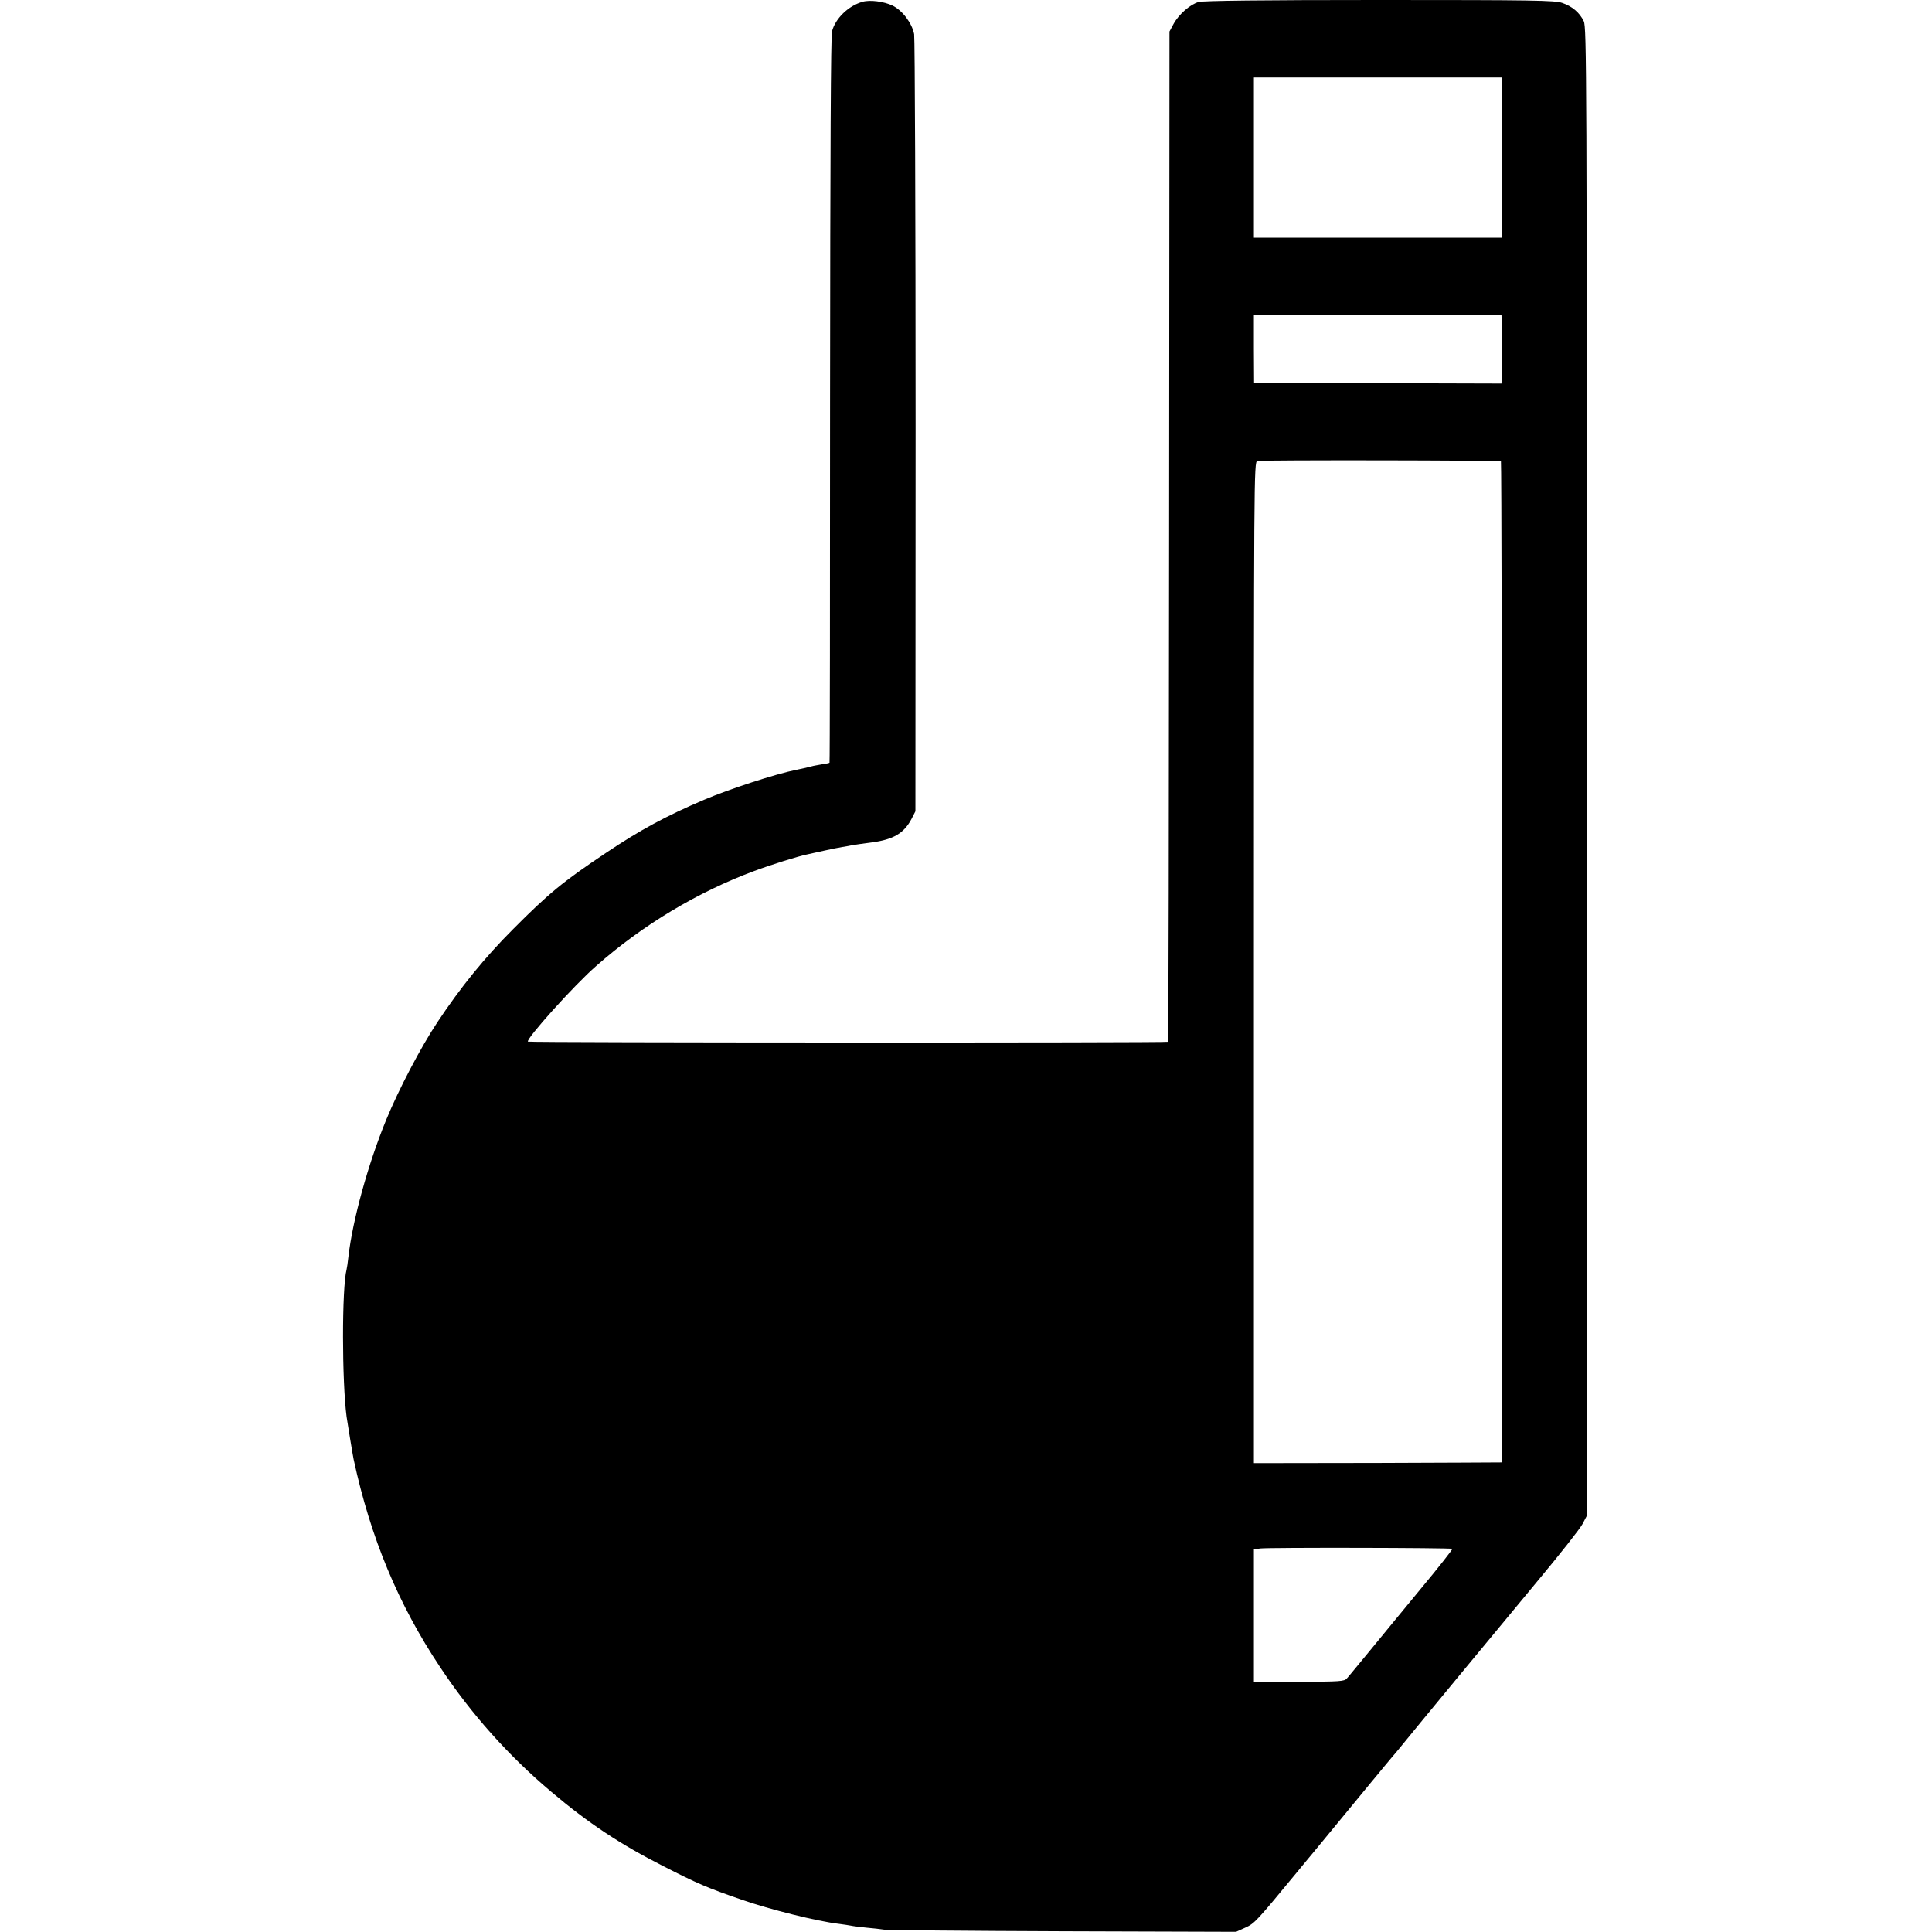 <?xml version="1.0" standalone="no"?>
<!DOCTYPE svg PUBLIC "-//W3C//DTD SVG 20010904//EN"
 "http://www.w3.org/TR/2001/REC-SVG-20010904/DTD/svg10.dtd">
<svg version="1.0" xmlns="http://www.w3.org/2000/svg"
 width="1073pt" height="1073pt" viewBox="0 0 1073 1073"
 preserveAspectRatio="xMidYMid meet">
<g transform="translate(0,1073) scale(0.1,-0.1)"
fill="#000000" stroke="none">
<path d="M4790 10720 c-78 -22 -150 -92 -169 -163 -7 -29 -10 -654 -11 -2051
0 -1105 -1 -2010 -3 -2012 -2 -2 -21 -6 -43 -9 -21 -4 -47 -8 -56 -11 -17 -5
-44 -11 -88 -20 -114 -23 -369 -106 -510 -166 -209 -89 -354 -167 -545 -295
-238 -159 -318 -225 -515 -423 -158 -158 -292 -323 -420 -516 -92 -138 -216
-375 -285 -543 -101 -246 -187 -558 -210 -761 -3 -30 -8 -62 -10 -70 -27 -104
-26 -624 0 -819 7 -47 34 -212 39 -236 94 -435 247 -804 481 -1155 171 -258
379 -491 615 -690 209 -177 385 -293 625 -415 188 -96 241 -119 435 -186 155
-54 420 -120 540 -134 25 -3 55 -8 66 -10 12 -3 50 -7 85 -11 35 -3 80 -8 99
-11 19 -3 467 -7 995 -9 l960 -3 51 23 c52 24 58 30 293 315 20 24 59 72 87
105 28 34 108 131 178 216 70 85 135 164 144 175 10 11 37 45 62 75 25 30 50
60 55 66 6 6 24 28 42 50 74 92 546 663 758 918 127 152 241 297 254 322 l24
46 0 4132 c0 3882 -1 4134 -17 4168 -23 48 -64 83 -120 102 -41 14 -162 16
-1014 16 -651 0 -979 -4 -1005 -11 -47 -13 -111 -69 -140 -123 l-22 -41 -2
-2803 c-1 -1542 -3 -2806 -6 -2808 -6 -6 -3549 -5 -3555 1 -13 13 256 313 379
420 258 228 564 411 879 528 94 35 242 81 290 91 14 3 57 13 95 21 39 9 85 18
104 21 18 3 43 7 55 10 11 2 59 9 106 15 122 16 180 51 222 130 l22 43 1 2136
c0 1174 -4 2155 -8 2180 -12 62 -65 132 -120 159 -48 23 -125 33 -167 21z
m3550 -557 c1 -251 1 -627 0 -690 l0 -63 -688 0 -688 0 0 445 0 445 688 0 688
0 0 -137z m2 -1265 c2 -46 2 -131 0 -191 l-3 -107 -687 2 -687 3 -1 188 0 187
687 0 688 0 3 -82z m-6 -730 c6 -7 10 -5558 4 -5560 -3 0 -313 -2 -690 -3
l-686 -1 0 2780 c0 2705 0 2781 19 2786 23 6 1346 4 1353 -2z m-270 -6040 c2
-3 -77 -104 -177 -224 -99 -121 -229 -277 -287 -349 -59 -71 -113 -138 -122
-147 -13 -16 -39 -18 -265 -18 l-251 0 0 368 0 367 35 5 c46 6 1060 4 1067 -2z"/>
</g>
</svg>
